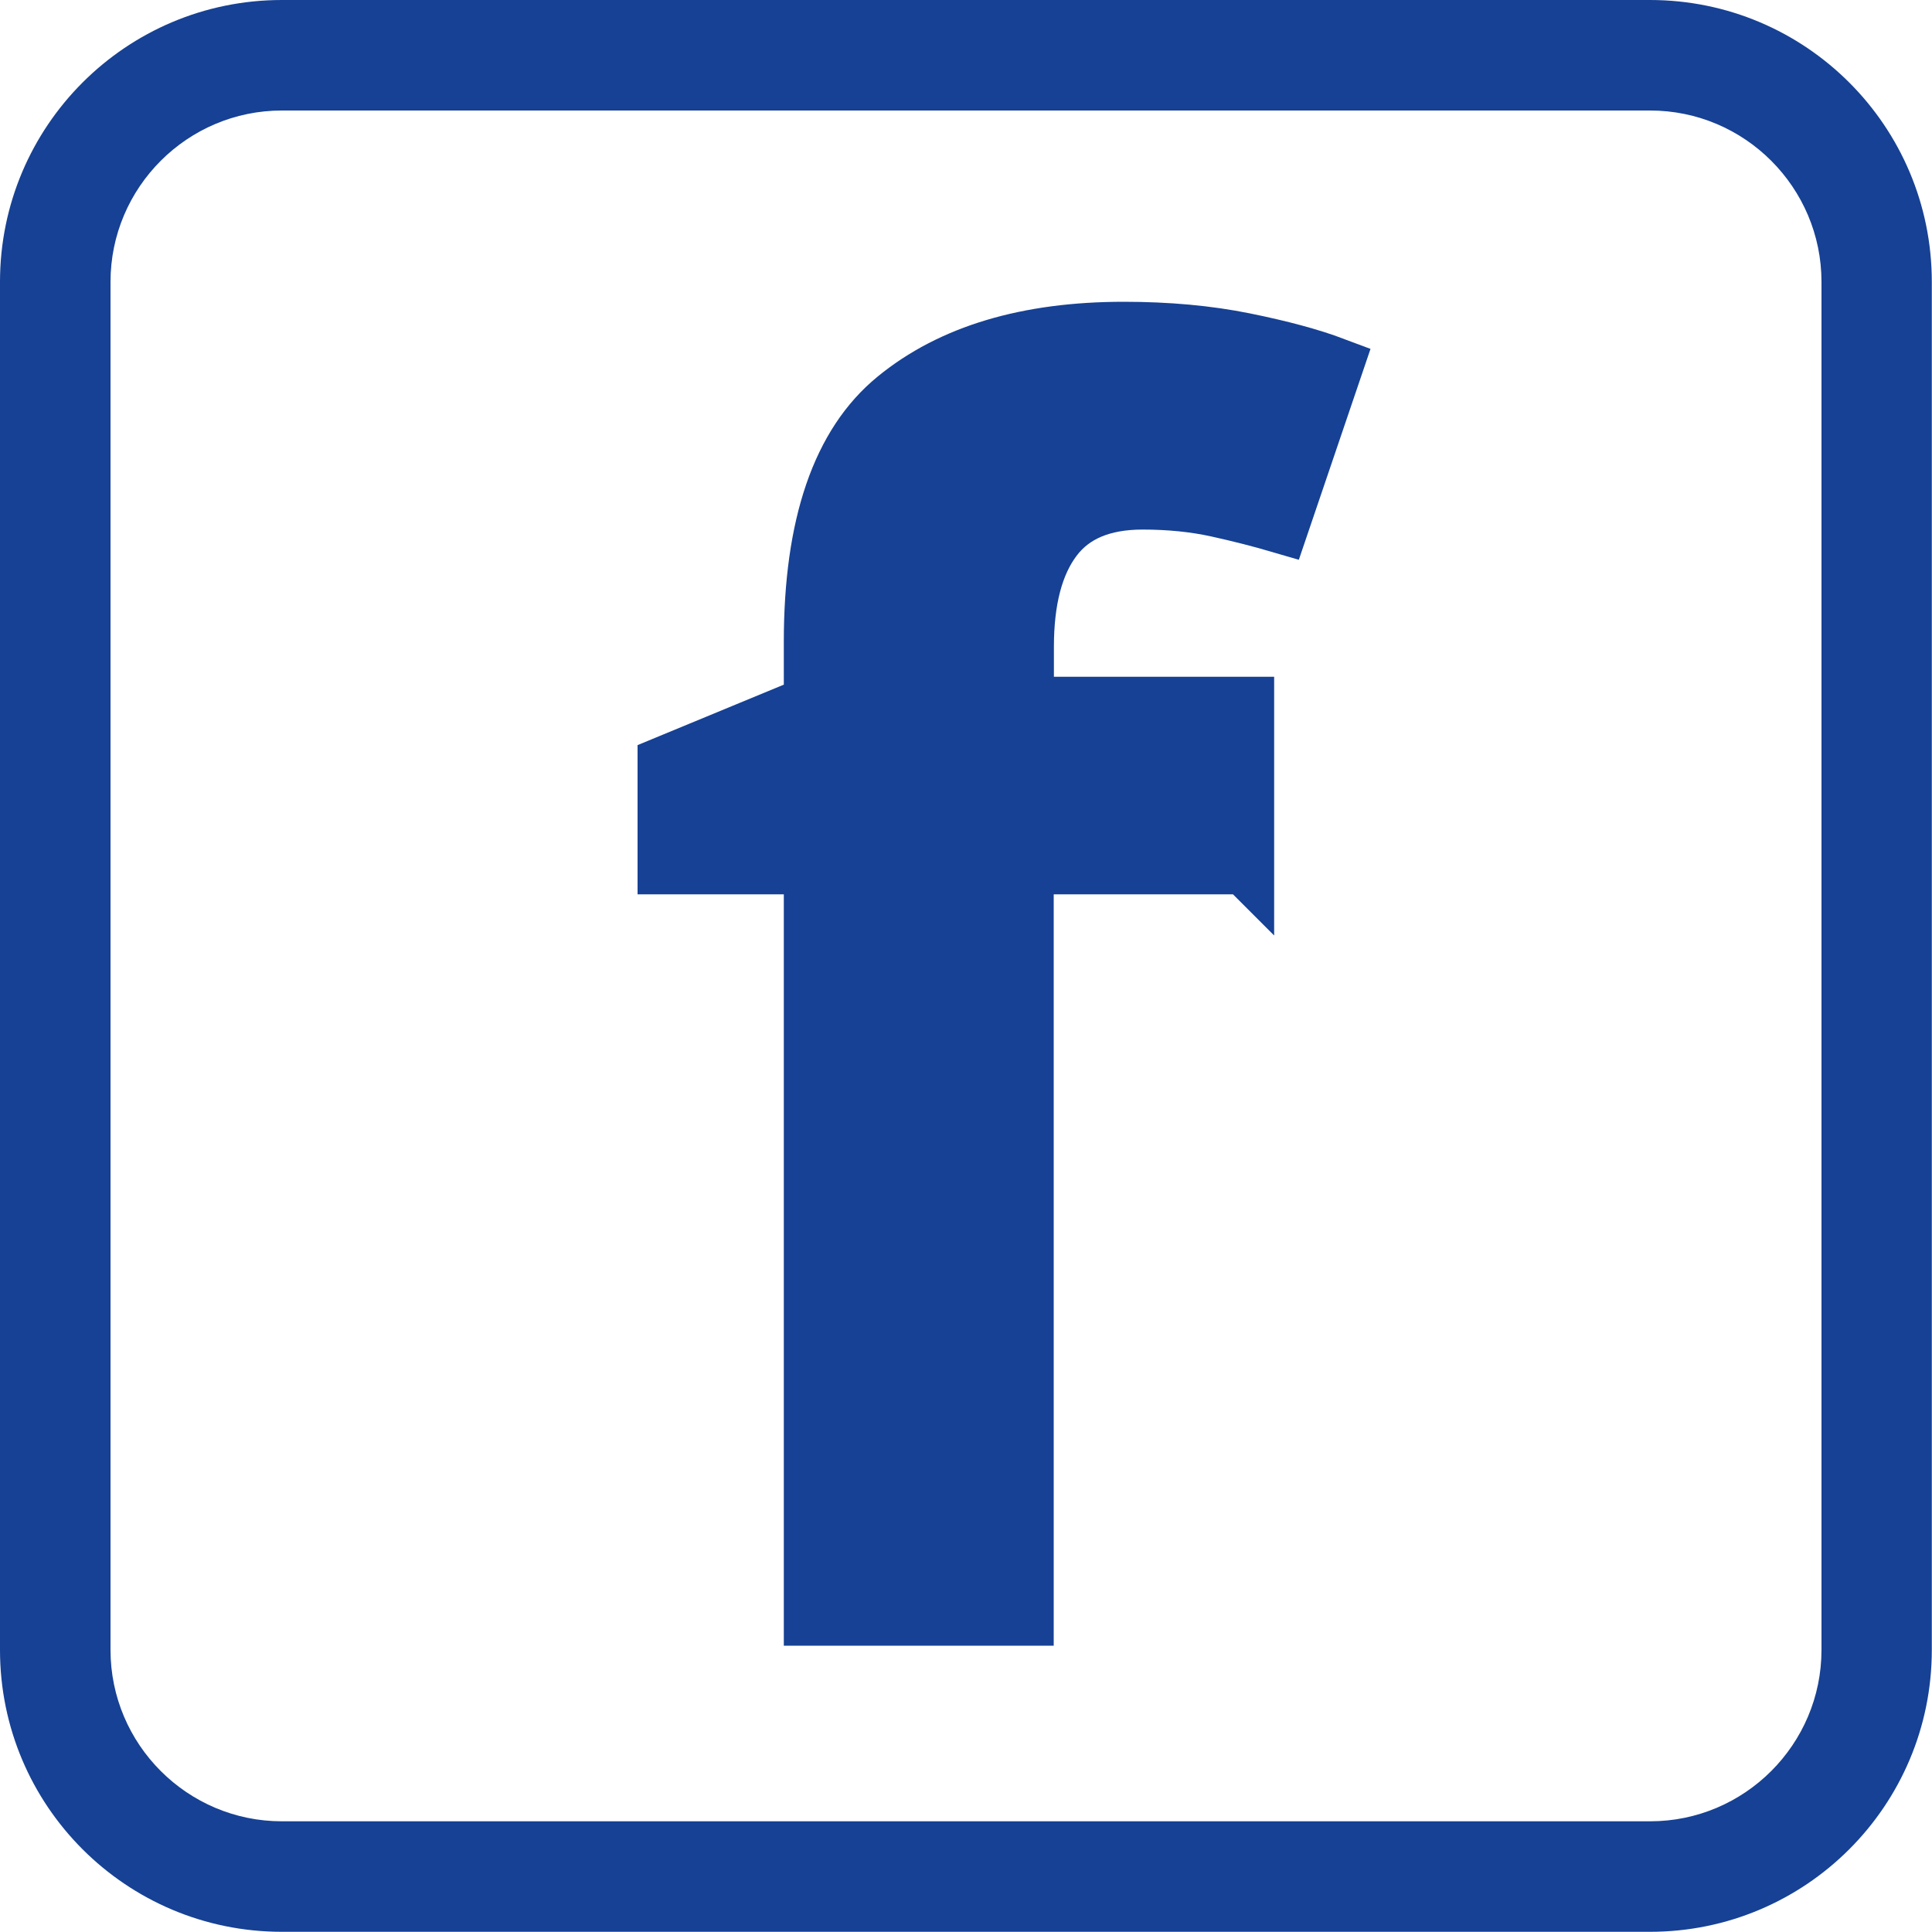 <?xml version="1.0" encoding="UTF-8"?>
<svg id="Ebene_1" data-name="Ebene 1" xmlns="http://www.w3.org/2000/svg" viewBox="0 0 100 100">
  <defs>
    <style>
      .cls-1 {
        stroke: #164194;
        stroke-miterlimit: 10;
        stroke-width: 3px;
      }

      .cls-1, .cls-2 {
        fill: #164194;
      }

      .cls-2 {
        stroke-width: 0px;
      }
    </style>
  </defs>
  <path class="cls-2" d="m85.41,5.72c4.89,0,8.87,3.98,8.87,8.87v70.81c0,4.89-3.98,8.87-8.87,8.87H14.59c-4.89,0-8.87-3.98-8.87-8.87V14.59c0-4.89,3.98-8.87,8.87-8.87h70.81m0-5.72H14.59C6.53,0,0,6.53,0,14.59v70.81c0,8.06,6.53,14.59,14.59,14.59h70.81c8.06,0,14.59-6.53,14.59-14.59V14.59c0-8.06-6.53-14.59-14.59-14.59h0Z"/>
  <path class="cls-1" d="m64.44,44.79h-11.4v38.89h-10.97v-38.89h-7.57v-5.22l7.57-3.13v-3.22c0-6.03,1.44-10.23,4.31-12.57,2.87-2.35,6.8-3.53,11.79-3.53,2.26,0,4.34.19,6.22.57,1.88.38,3.44.8,4.66,1.26l-2.78,8.18c-.99-.29-2.08-.57-3.26-.83s-2.48-.39-3.87-.39c-2.09,0-3.63.65-4.61,1.95-.99,1.31-1.48,3.18-1.48,5.62v3.05h11.4v8.27Z"/>
</svg>